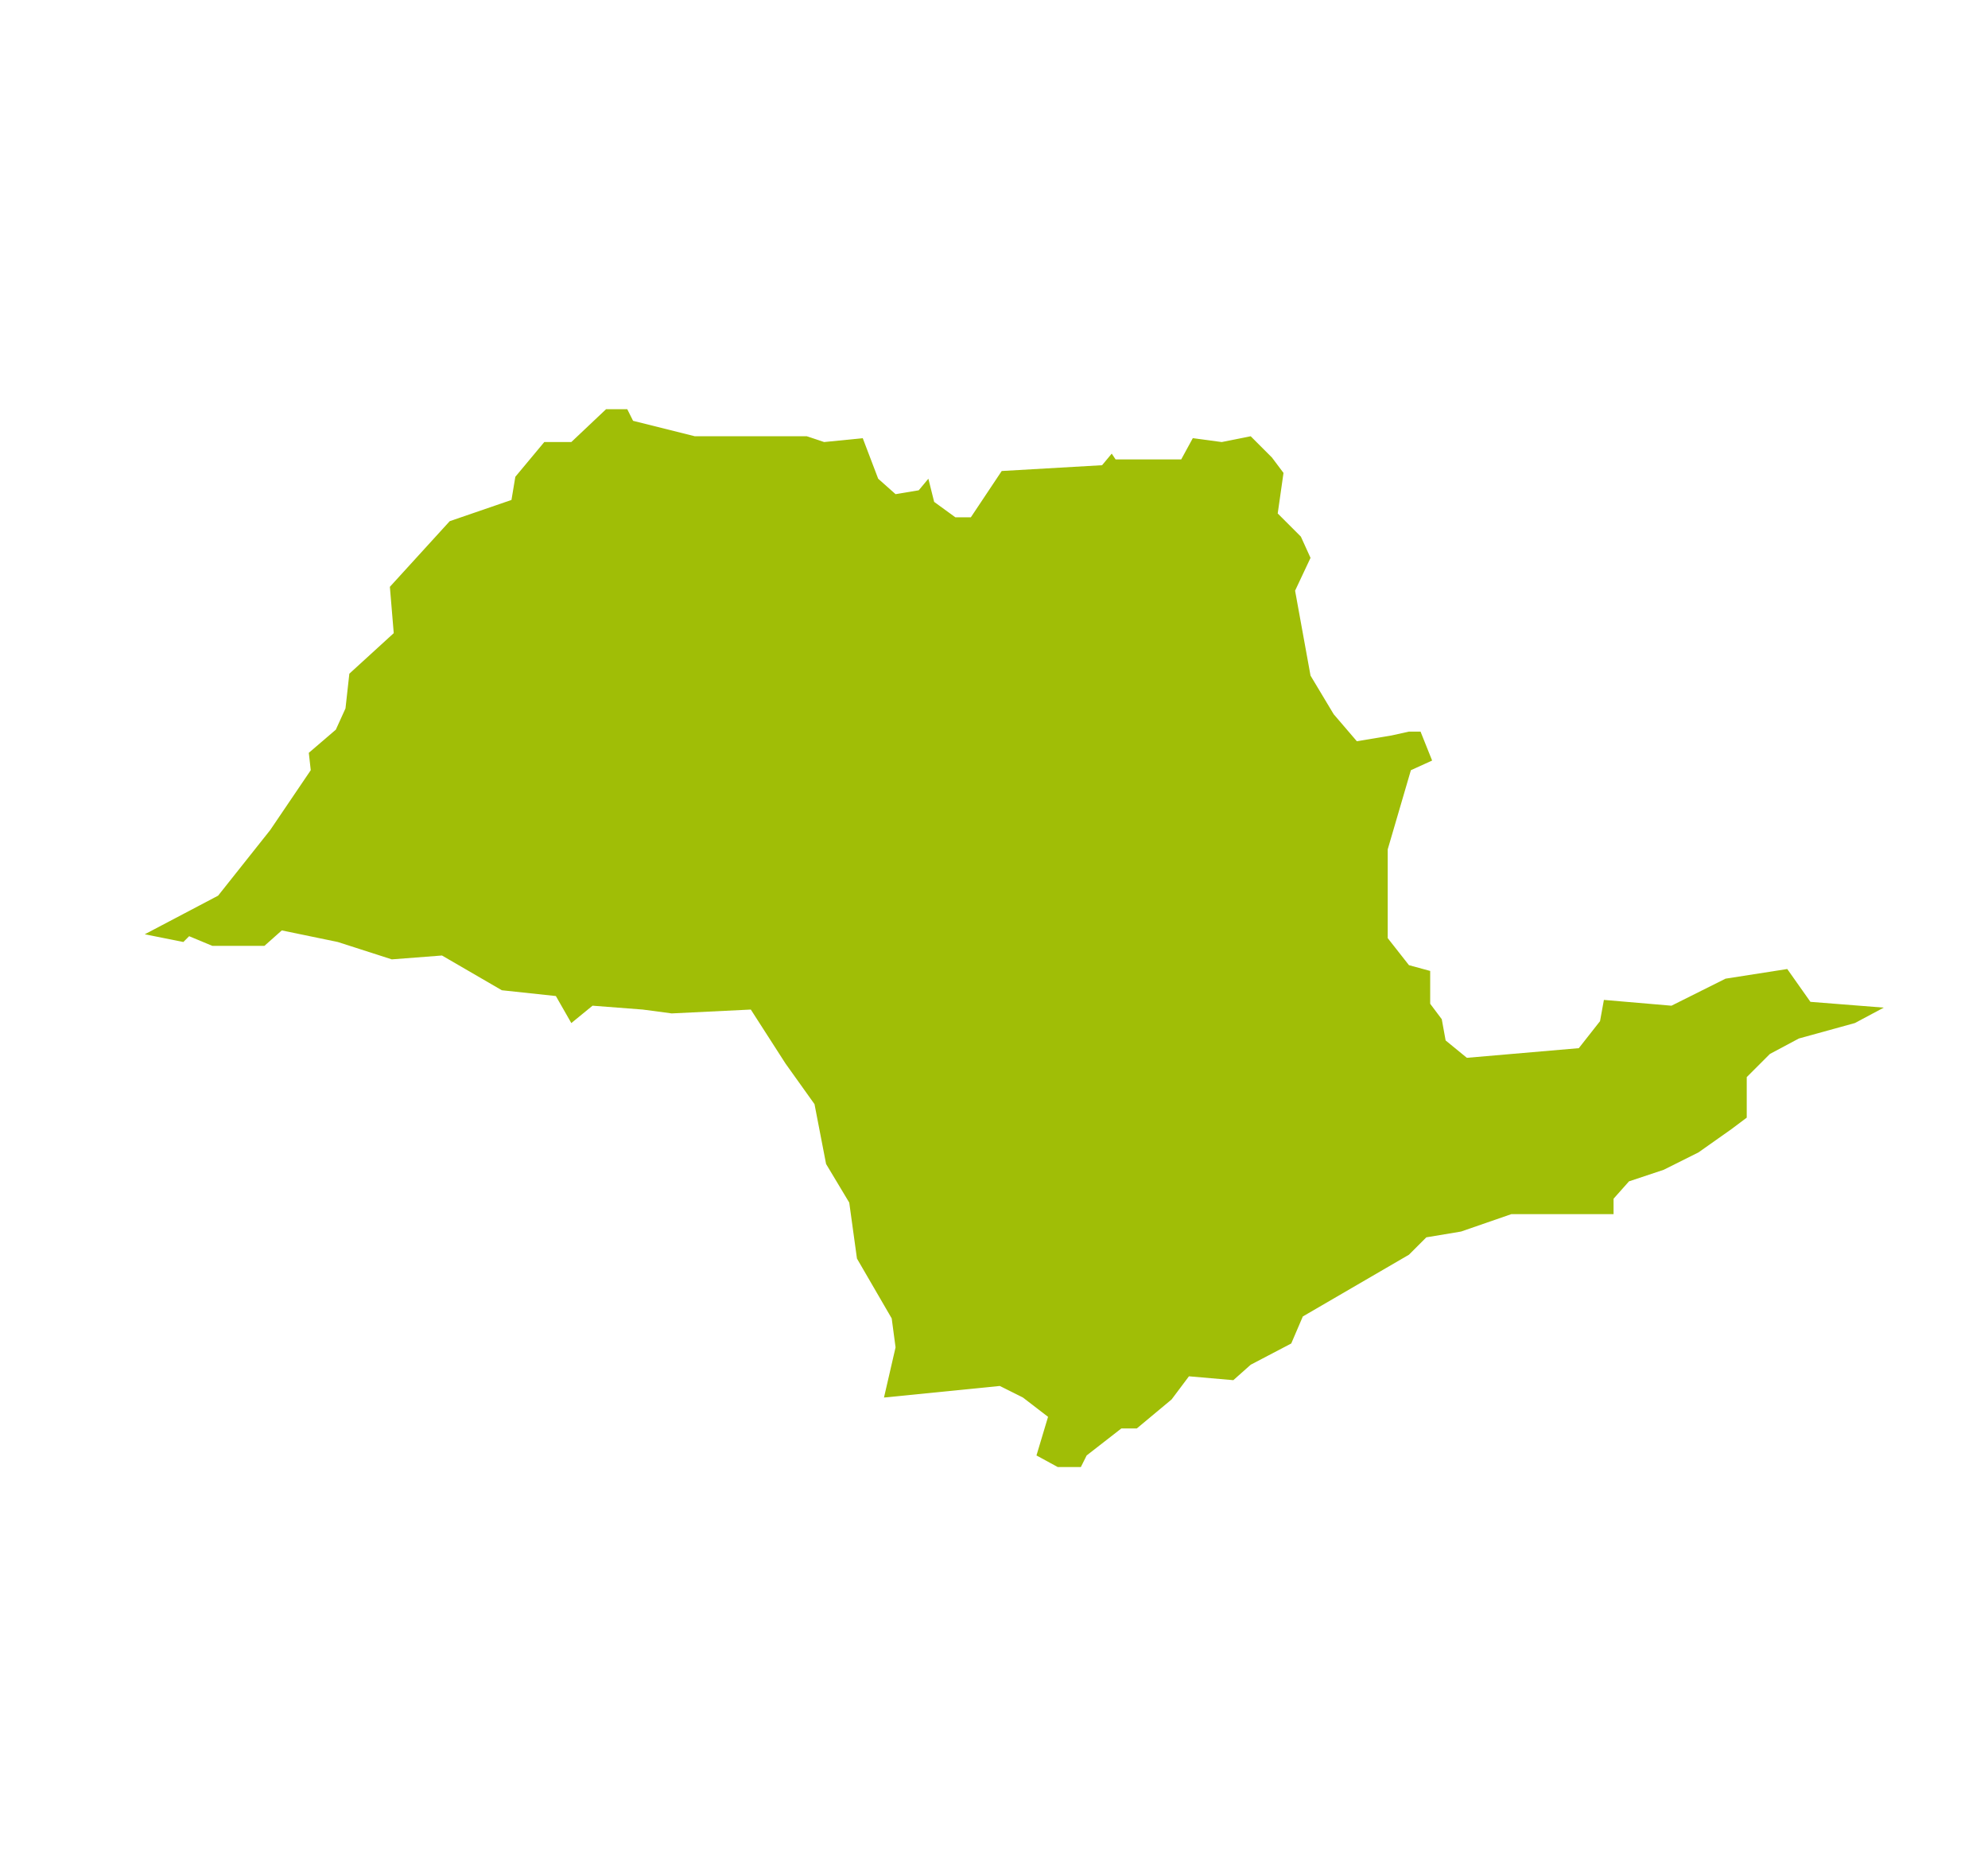 <?xml version="1.0" encoding="utf-8"?>
<!-- Generator: Adobe Illustrator 23.0.0, SVG Export Plug-In . SVG Version: 6.00 Build 0)  -->
<svg version="1.1" id="Layer_1" xmlns="http://www.w3.org/2000/svg" xmlns:xlink="http://www.w3.org/1999/xlink" x="0px" y="0px"
	 viewBox="0 0 103 96.2" style="enable-background:new 0 0 103 96.2;" xml:space="preserve">
<style type="text/css">
	.st0{fill:#A0BE06;}
</style>
<path id="path573" class="st0" d="M7.5,48.4l3.8-2l2.7-3.4l2.1-3.1L16,39l1.4-1.2l0.5-1.1l0.2-1.8l2.3-2.1l-0.2-2.4l3.1-3.4l3.2-1.1
	l0.2-1.2l1.5-1.8h1.4l1.8-1.7h1.1l0.3,0.6l3.2,0.8h5.8l0.9,0.3l2-0.2l0.8,2.1l0.9,0.8l1.2-0.2l0.5-0.6l0.3,1.2l1.1,0.8h0.8l0.8-1.2
	l0.8-1.2l5.2-0.3l0.5-0.6l0.2,0.3h3.4l0.6-1.1l1.5,0.2l1.5-0.3l1.1,1.1l0.6,0.8l-0.3,2.1l1.2,1.2l0.5,1.1l-0.8,1.7l0.8,4.4l1.2,2
	l1.2,1.4l1.8-0.3l0.9-0.2h0.6l0.6,1.5l-1.1,0.5l-1.2,4.1v4.6l1.1,1.4l1.1,0.3v1.7l0.6,0.8l0.2,1.1l1.1,0.9l5.8-0.5l1.1-1.4l0.2-1.1
	l3.5,0.3l2.8-1.4l3.2-0.5l1.2,1.7l3.8,0.3L96.1,53l-2.9,0.8l-1.5,0.8l-1.2,1.2v2.1l-0.8,0.6L88,59.7l-1.8,0.9l-1.8,0.6l-0.8,0.9v0.8
	h-5.3l-2.6,0.9l-1.8,0.3l-0.9,0.9l-5.5,3.2l-0.6,1.4l-2.1,1.1l-0.9,0.8l-2.3-0.2l-0.9,1.2l-1.8,1.5h-0.8l-1.8,1.4l-0.3,0.6h-1.2
	l-1.1-0.6l0.6-2L53,72.4l-1.2-0.6l-6,0.6l0.6-2.6l-0.2-1.5l-1.8-3.1L44,62.3l-1.2-2l-0.6-3.1l-1.5-2.1l-1.8-2.8l-4.1,0.2l-1.5-0.2
	l-2.6-0.2l-1.1,0.9l-0.8-1.4L26,51.3l-3.1-1.8l-2.6,0.2l-2.8-0.9l-2.9-0.6L13.7,49H11l-1.2-0.5l-0.3,0.3L7.5,48.4L7.5,48.4z"/>
</svg>
